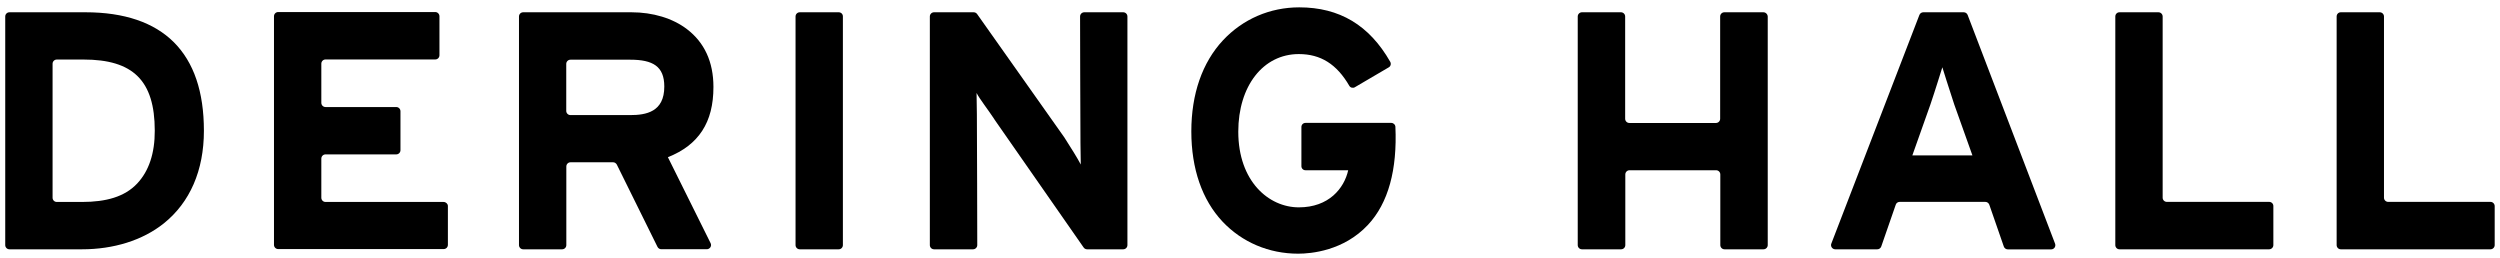 <svg width="320" height="33" viewBox="0 0 320 33" fill="none" xmlns="http://www.w3.org/2000/svg">
<path d="M80.67 14.731H73.02C72.72 14.731 72.48 14.491 72.48 14.201V8.181C72.48 7.881 72.72 7.641 73.02 7.641H80.67C83.57 7.641 85.03 8.491 85.03 11.071C85.04 14.341 82.67 14.731 80.67 14.731ZM89.89 16.731C90.85 15.251 91.32 13.411 91.32 11.131C91.32 7.901 90.15 5.421 87.93 3.731C86.11 2.341 83.58 1.571 80.81 1.571H66.97C66.67 1.571 66.43 1.811 66.43 2.111V31.371C66.43 31.671 66.67 31.911 66.97 31.911H71.95C72.25 31.911 72.49 31.671 72.49 31.371V21.311C72.49 21.011 72.73 20.771 73.03 20.771H78.47C78.68 20.771 78.85 20.891 78.95 21.061L84.16 31.601C84.25 31.781 84.44 31.901 84.64 31.901H90.47C90.66 31.901 90.83 31.801 90.93 31.651C91.03 31.491 91.04 31.301 90.96 31.131L85.49 20.121C87.48 19.331 88.92 18.221 89.89 16.731Z" fill="black"/>
<path d="M56.78 25.851H41.67C41.37 25.851 41.13 25.611 41.13 25.311V20.301C41.13 20.001 41.37 19.761 41.67 19.761H50.72C51.02 19.761 51.26 19.521 51.26 19.221V14.241C51.26 13.941 51.02 13.701 50.72 13.701H41.67C41.37 13.701 41.13 13.461 41.13 13.161V8.151C41.13 7.851 41.37 7.611 41.67 7.611H55.71C56.01 7.611 56.25 7.371 56.25 7.071V2.081C56.25 1.791 56.01 1.541 55.71 1.541H35.61C35.31 1.541 35.07 1.781 35.07 2.081V31.341C35.07 31.641 35.31 31.881 35.61 31.881H56.79C57.09 31.881 57.33 31.641 57.33 31.341V26.351C57.32 26.091 57.08 25.851 56.78 25.851Z" fill="black"/>
<path d="M107.36 1.571H102.37C102.07 1.571 101.83 1.811 101.83 2.111V31.371C101.83 31.671 102.07 31.911 102.37 31.911H107.36C107.65 31.911 107.89 31.671 107.89 31.371V2.111C107.9 1.811 107.66 1.571 107.36 1.571Z" fill="black"/>
<path d="M17.56 23.491C15.96 25.191 13.58 25.851 10.49 25.851H7.27C6.97 25.851 6.73 25.611 6.73 25.311V8.161C6.73 7.861 6.97 7.621 7.27 7.621H10.7C17 7.621 19.81 10.281 19.81 16.731C19.82 19.621 19.06 21.891 17.56 23.491ZM10.93 1.571H1.21C0.91 1.571 0.67 1.811 0.67 2.111V31.371C0.67 31.671 0.91 31.911 1.21 31.911H10.5C14.51 31.911 18.23 30.781 20.97 28.591C24.32 25.901 26.1 21.811 26.1 16.741C26.1 11.731 24.81 7.981 22.27 5.421C19.72 2.871 15.91 1.571 10.93 1.571Z" fill="black"/>
<path d="M244.78 19.891L247.1 13.351C247.67 11.681 248.52 8.921 248.62 8.611C248.64 8.671 249.55 11.601 250.14 13.361L252.47 19.891H244.78ZM251.86 1.921C251.78 1.711 251.58 1.571 251.36 1.571H246.18C245.96 1.571 245.76 1.711 245.68 1.921L234.41 31.181C234.34 31.341 234.37 31.531 234.47 31.681C234.57 31.821 234.74 31.911 234.91 31.911H240.29C240.52 31.911 240.72 31.771 240.8 31.551L242.66 26.191C242.73 25.981 242.93 25.841 243.16 25.841H254.12C254.36 25.841 254.55 25.991 254.63 26.201L256.49 31.561C256.56 31.771 256.77 31.921 257 31.921H262.55C262.73 31.921 262.89 31.831 262.99 31.691C263.09 31.541 263.11 31.361 263.05 31.191L251.86 1.921Z" fill="black"/>
<path d="M290.46 25.841H277.36C277.06 25.841 276.82 25.601 276.82 25.311V2.111C276.82 1.821 276.58 1.571 276.28 1.571H271.29C270.99 1.571 270.76 1.811 270.76 2.111V31.371C270.76 31.671 271 31.911 271.29 31.911H290.45C290.74 31.911 290.99 31.671 290.99 31.371V26.381C291 26.091 290.76 25.841 290.46 25.841Z" fill="black"/>
<path d="M143.77 1.571H138.79C138.49 1.571 138.25 1.811 138.25 2.111C138.25 2.111 138.28 16.921 138.3 18.331C138.32 19.521 138.34 20.541 138.34 21.061C137.96 20.311 137.03 18.831 136.33 17.741L136.25 17.611L125.08 1.811C124.98 1.661 124.81 1.571 124.63 1.571H119.56C119.26 1.571 119.02 1.811 119.02 2.111V31.371C119.02 31.671 119.26 31.911 119.56 31.911H124.55C124.84 31.911 125.09 31.671 125.09 31.371C125.09 31.371 125.06 16.041 125.04 14.631C125.04 14.631 125 12.411 125 11.901C125.38 12.651 126.53 14.121 127.23 15.191L127.33 15.351L138.7 31.671C138.8 31.821 138.97 31.911 139.15 31.911H143.77C144.07 31.911 144.31 31.671 144.31 31.371V2.111C144.31 1.811 144.07 1.571 143.77 1.571Z" fill="black"/>
<path d="M178.08 15.731H167.1C166.81 15.731 166.58 15.961 166.58 16.251V21.271C166.58 21.561 166.81 21.791 167.1 21.791H172.57C172.05 24.111 170.09 26.541 166.25 26.541C162.4 26.541 158.5 23.211 158.5 16.851C158.5 11.011 161.68 6.921 166.25 6.921C169.05 6.921 171.1 8.211 172.71 10.981C172.78 11.101 172.89 11.191 173.03 11.221C173.17 11.251 173.31 11.241 173.43 11.161L177.76 8.621C178.01 8.481 178.09 8.161 177.95 7.911C175.27 3.221 171.46 0.941 166.3 0.941C162.55 0.941 159.08 2.441 156.54 5.161C153.89 8.001 152.49 12.031 152.49 16.821C152.49 21.601 153.87 25.581 156.48 28.361C158.98 31.011 162.42 32.471 166.16 32.471C167.81 32.471 171.98 32.111 175.09 28.791C177.71 25.991 178.86 21.721 178.61 16.191C178.59 15.951 178.36 15.731 178.08 15.731Z" fill="black"/>
<path d="M225.71 1.571H220.72C220.42 1.571 220.18 1.811 220.18 2.111V15.201C220.18 15.501 219.94 15.741 219.64 15.741H208.56C208.26 15.741 208.02 15.501 208.02 15.201V2.111C208.02 1.811 207.78 1.571 207.48 1.571H202.49C202.2 1.571 201.95 1.811 201.95 2.111V31.371C201.95 31.671 202.19 31.911 202.49 31.911H207.5C207.8 31.911 208.04 31.671 208.04 31.371V22.331C208.04 22.031 208.28 21.791 208.58 21.791H219.66C219.96 21.791 220.2 22.031 220.2 22.331V31.371C220.2 31.671 220.44 31.911 220.74 31.911H225.73C226.02 31.911 226.27 31.671 226.27 31.371V2.111C226.25 1.811 226.01 1.571 225.71 1.571Z" fill="black"/>
<path d="M318.79 25.841H305.69C305.39 25.841 305.15 25.601 305.15 25.311V2.111C305.15 1.821 304.91 1.571 304.61 1.571H299.62C299.32 1.571 299.09 1.811 299.09 2.111V31.371C299.09 31.671 299.33 31.911 299.62 31.911H318.78C319.07 31.911 319.32 31.671 319.32 31.371V26.381C319.32 26.091 319.08 25.841 318.79 25.841Z" fill="black"/>
</svg>
